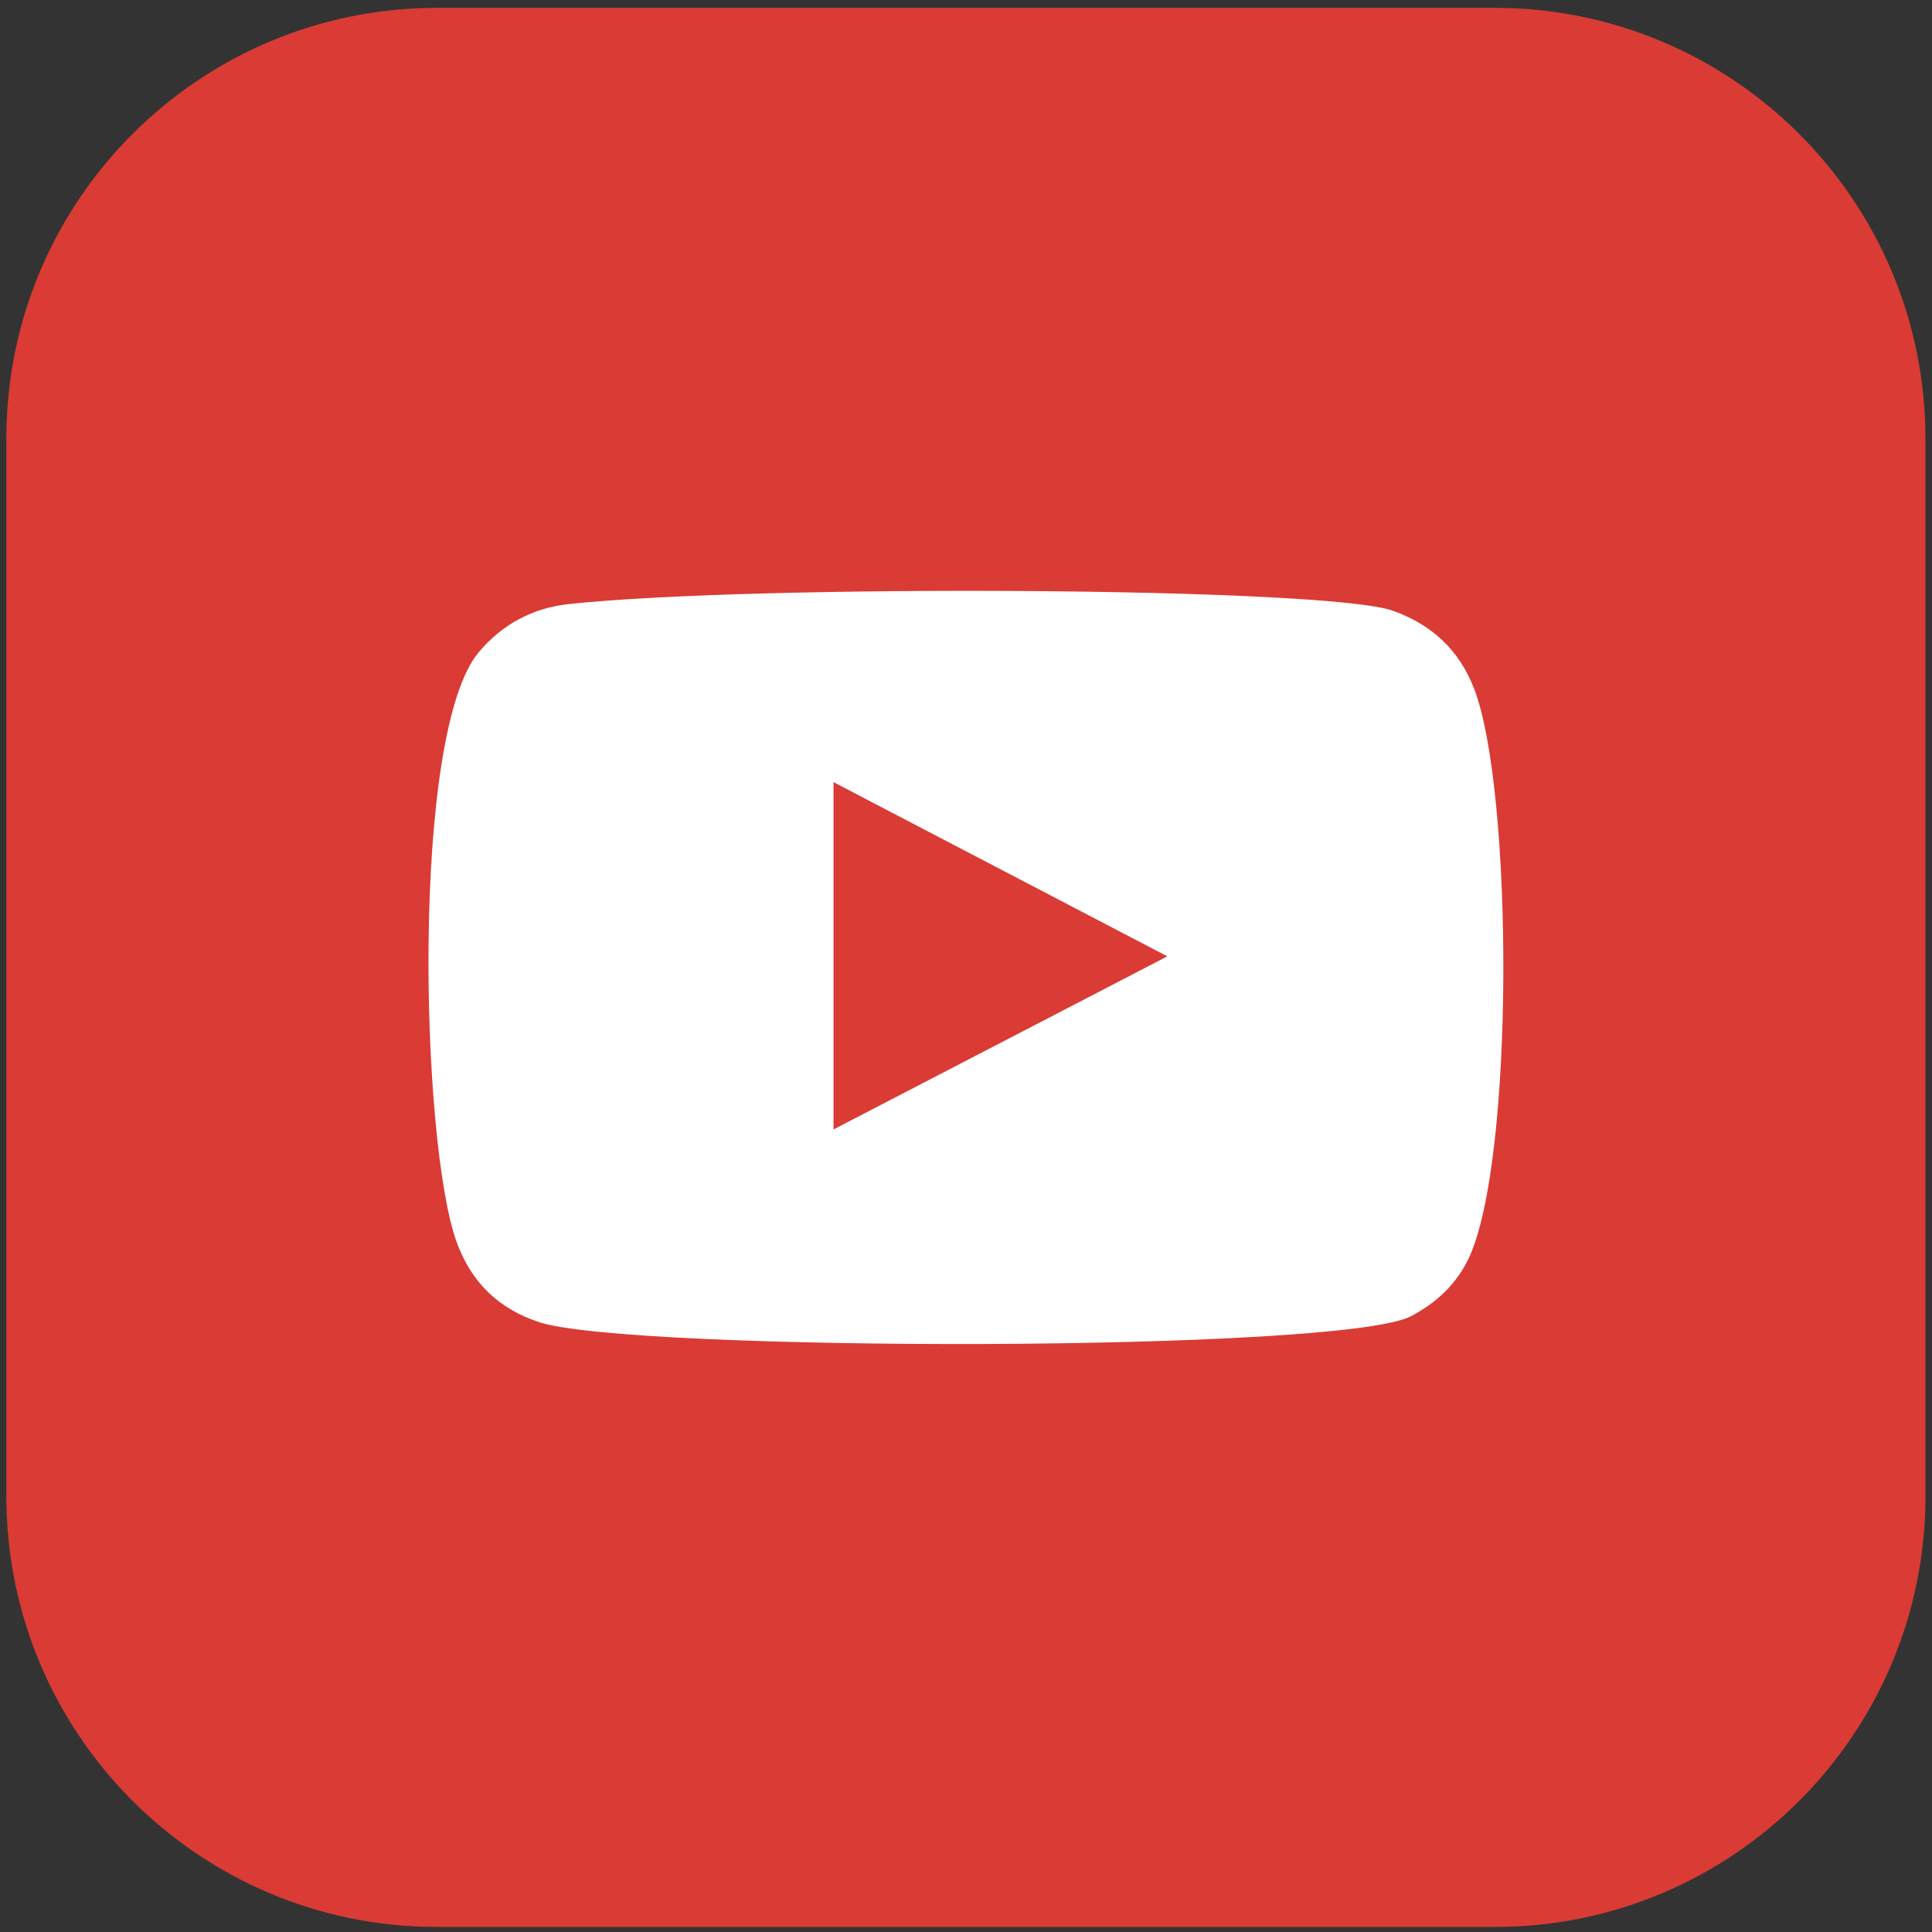 <?xml version="1.0" encoding="utf-8"?>
<!-- Generator: Adobe Illustrator 16.0.0, SVG Export Plug-In . SVG Version: 6.00 Build 0)  -->
<!DOCTYPE svg PUBLIC "-//W3C//DTD SVG 1.1//EN" "http://www.w3.org/Graphics/SVG/1.1/DTD/svg11.dtd">
<svg version="1.1" id="Camada_1" xmlns="http://www.w3.org/2000/svg" xmlns:xlink="http://www.w3.org/1999/xlink" x="0px" y="0px"
	 width="50px" height="50px" viewBox="25 25 50 50" enable-background="new 25 25 50 50" xml:space="preserve">
<rect x="25" y="25" width="50" height="50" fill="#333333" stroke="none"/>
<g>
	<path fill="#DA3B35" d="M74.831,63.722c0,6.156-4.991,11.148-11.148,11.148H36.31c-6.155,0-11.146-4.992-11.146-11.148V36.35
		c0-6.156,4.991-11.147,11.146-11.147h27.373c6.156,0,11.147,4.991,11.147,11.147L74.831,63.722L74.831,63.722z"/>
	<path fill="#FFFFFF" d="M38.951,59.217c-1.05-0.346-1.757-1.034-2.135-2.077c-0.925-2.541-1.198-13.176,0.581-15.27
		c0.608-0.717,1.393-1.137,2.325-1.237c4.796-0.515,19.621-0.442,21.33,0.174c1.002,0.359,1.712,1.015,2.099,2.018
		c1.011,2.628,1.047,12.19-0.133,14.722c-0.321,0.686-0.843,1.17-1.505,1.518C59.724,60.003,41.305,59.989,38.951,59.217z
		 M46.571,54.23c2.885-1.495,5.743-2.979,8.64-4.48c-2.899-1.513-5.761-3.005-8.64-4.508C46.571,48.247,46.571,51.22,46.571,54.23z"
		/>
</g>
</svg>
